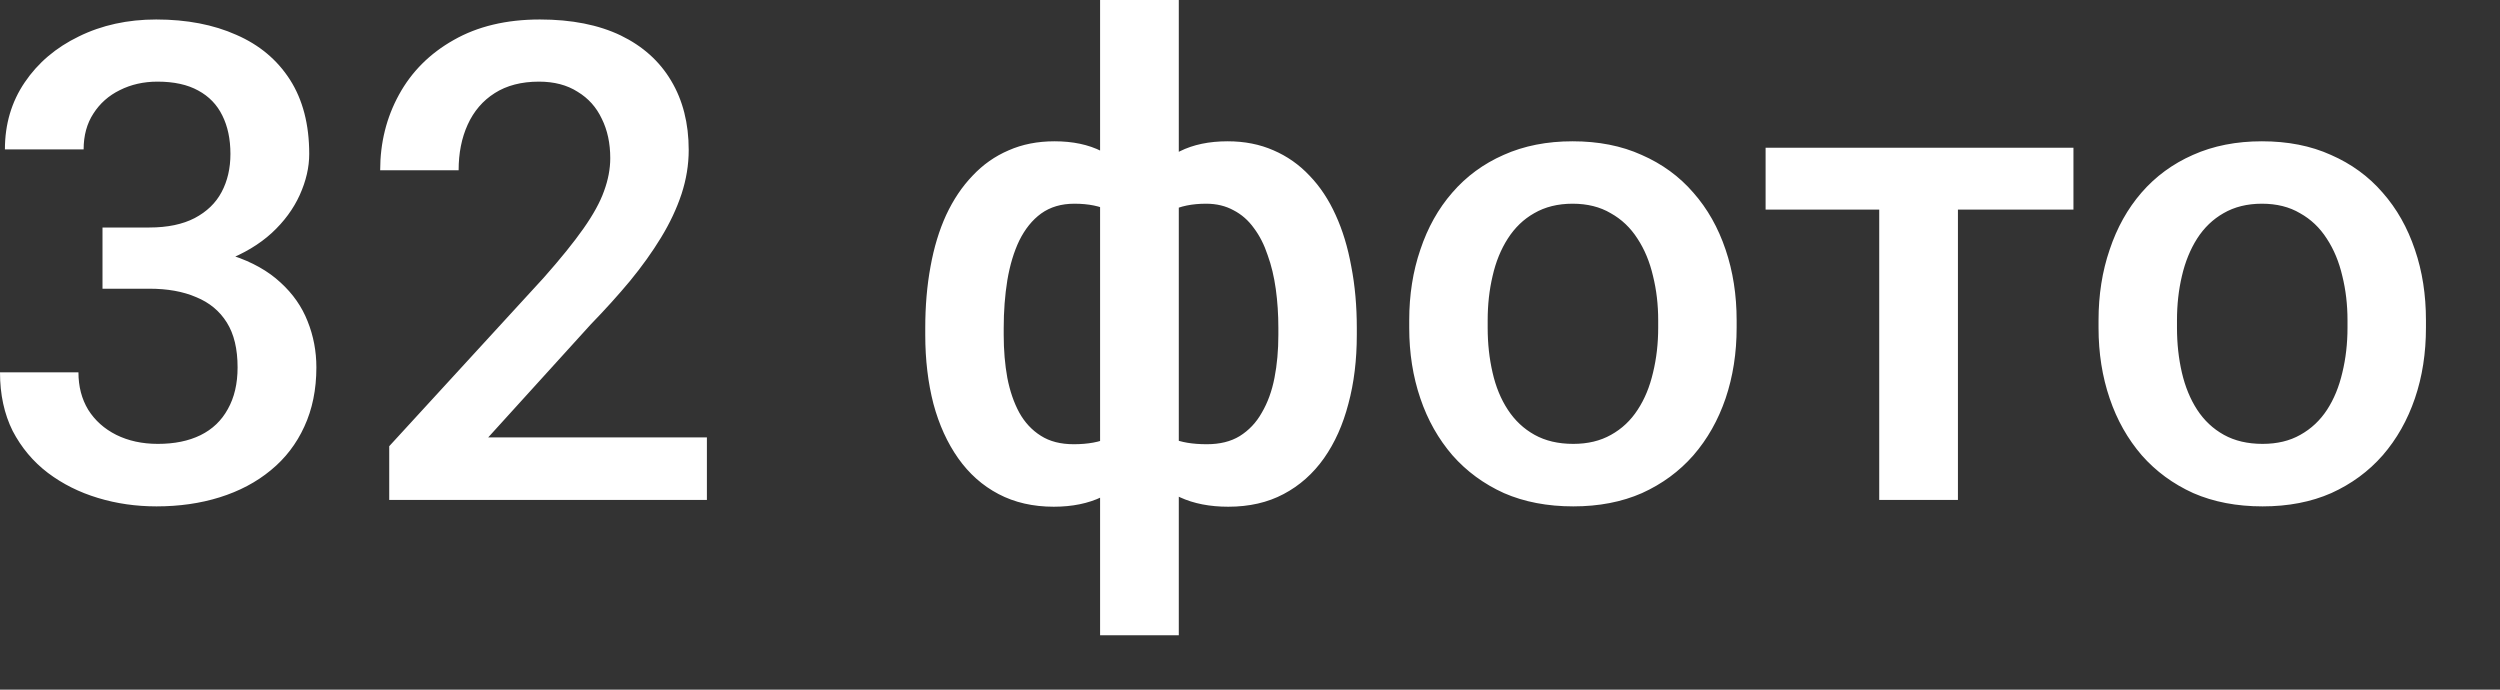 <?xml version="1.0" encoding="utf-8"?>
<svg xmlns="http://www.w3.org/2000/svg" fill="none" height="100%" overflow="visible" preserveAspectRatio="none" style="display: block;" viewBox="0 0 29 8" width="100%">
<rect x="0" y="0" width="29" height="8" fill="#333333" stroke="none"/>
<path d="M1.189 2.639H1.733C1.944 2.639 2.119 2.602 2.258 2.53C2.398 2.456 2.503 2.356 2.571 2.227C2.639 2.099 2.673 1.952 2.673 1.786C2.673 1.612 2.641 1.464 2.579 1.34C2.518 1.215 2.425 1.118 2.299 1.05C2.176 0.982 2.019 0.947 1.827 0.947C1.666 0.947 1.52 0.98 1.389 1.046C1.261 1.109 1.159 1.199 1.083 1.318C1.008 1.433 0.97 1.572 0.97 1.733H0.057C0.057 1.441 0.133 1.182 0.287 0.955C0.44 0.729 0.649 0.551 0.914 0.423C1.18 0.292 1.48 0.226 1.812 0.226C2.167 0.226 2.477 0.286 2.741 0.404C3.008 0.52 3.215 0.693 3.364 0.925C3.512 1.157 3.587 1.443 3.587 1.786C3.587 1.942 3.55 2.1 3.477 2.262C3.404 2.423 3.296 2.57 3.152 2.703C3.009 2.834 2.83 2.941 2.616 3.024C2.402 3.105 2.155 3.145 1.873 3.145H1.189V2.639ZM1.189 3.349V2.85H1.873C2.195 2.85 2.469 2.888 2.696 2.964C2.925 3.039 3.111 3.144 3.254 3.277C3.398 3.408 3.502 3.558 3.568 3.726C3.636 3.895 3.67 4.074 3.67 4.262C3.67 4.519 3.623 4.748 3.53 4.949C3.439 5.148 3.31 5.317 3.141 5.455C2.973 5.594 2.775 5.698 2.548 5.769C2.324 5.839 2.08 5.874 1.816 5.874C1.579 5.874 1.353 5.842 1.136 5.776C0.92 5.711 0.726 5.614 0.555 5.485C0.384 5.355 0.248 5.192 0.147 4.999C0.049 4.802 0 4.576 0 4.319H0.91C0.91 4.483 0.947 4.627 1.023 4.753C1.101 4.877 1.209 4.974 1.348 5.044C1.489 5.114 1.65 5.149 1.831 5.149C2.022 5.149 2.187 5.116 2.326 5.048C2.464 4.98 2.57 4.879 2.643 4.745C2.718 4.612 2.756 4.451 2.756 4.262C2.756 4.048 2.715 3.875 2.631 3.741C2.548 3.608 2.43 3.51 2.276 3.447C2.123 3.381 1.942 3.349 1.733 3.349H1.189ZM8.2 5.074V5.799H4.515V5.176L6.305 3.224C6.501 3.003 6.656 2.811 6.769 2.65C6.882 2.489 6.962 2.344 7.007 2.216C7.055 2.085 7.079 1.958 7.079 1.835C7.079 1.661 7.046 1.509 6.981 1.378C6.918 1.244 6.825 1.14 6.701 1.065C6.578 0.986 6.428 0.947 6.252 0.947C6.048 0.947 5.877 0.992 5.739 1.08C5.6 1.168 5.496 1.29 5.425 1.446C5.355 1.6 5.32 1.776 5.32 1.975H4.41C4.41 1.655 4.483 1.363 4.628 1.099C4.774 0.832 4.986 0.62 5.263 0.464C5.54 0.306 5.873 0.226 6.263 0.226C6.631 0.226 6.943 0.288 7.2 0.411C7.456 0.535 7.651 0.71 7.785 0.936C7.921 1.163 7.989 1.431 7.989 1.74C7.989 1.912 7.961 2.081 7.906 2.25C7.85 2.419 7.771 2.587 7.668 2.756C7.567 2.922 7.447 3.09 7.309 3.258C7.171 3.424 7.018 3.593 6.852 3.764L5.663 5.074H8.2ZM15.739 3.805V3.885C15.739 4.174 15.707 4.441 15.641 4.685C15.578 4.927 15.484 5.137 15.358 5.316C15.232 5.494 15.076 5.633 14.89 5.731C14.706 5.829 14.492 5.878 14.248 5.878C14.034 5.878 13.848 5.842 13.689 5.769C13.531 5.696 13.397 5.594 13.289 5.463C13.181 5.33 13.094 5.174 13.028 4.995C12.963 4.813 12.915 4.615 12.885 4.398V3.216C12.915 2.985 12.962 2.773 13.025 2.582C13.09 2.389 13.177 2.221 13.285 2.08C13.396 1.939 13.53 1.831 13.686 1.755C13.842 1.677 14.027 1.639 14.241 1.639C14.437 1.639 14.614 1.674 14.773 1.744C14.931 1.812 15.071 1.91 15.192 2.039C15.313 2.165 15.414 2.317 15.494 2.495C15.575 2.672 15.635 2.87 15.675 3.092C15.718 3.313 15.739 3.551 15.739 3.805ZM14.829 3.885V3.805C14.829 3.647 14.819 3.496 14.799 3.352C14.779 3.209 14.748 3.078 14.705 2.96C14.665 2.839 14.612 2.735 14.546 2.647C14.481 2.556 14.402 2.487 14.309 2.439C14.218 2.389 14.112 2.363 13.991 2.363C13.828 2.363 13.692 2.391 13.584 2.446C13.478 2.499 13.397 2.575 13.342 2.673C13.289 2.769 13.255 2.879 13.24 3.005V4.613C13.258 4.719 13.294 4.812 13.35 4.893C13.407 4.974 13.489 5.038 13.595 5.085C13.7 5.131 13.835 5.153 13.999 5.153C14.15 5.153 14.277 5.122 14.38 5.059C14.486 4.993 14.572 4.903 14.637 4.787C14.705 4.671 14.754 4.537 14.784 4.383C14.814 4.23 14.829 4.063 14.829 3.885ZM10.733 3.885V3.805C10.733 3.551 10.753 3.313 10.794 3.092C10.834 2.87 10.894 2.672 10.975 2.495C11.058 2.317 11.16 2.165 11.281 2.039C11.402 1.91 11.541 1.812 11.7 1.744C11.858 1.674 12.036 1.639 12.232 1.639C12.444 1.639 12.626 1.677 12.78 1.755C12.933 1.831 13.063 1.939 13.168 2.08C13.277 2.221 13.362 2.389 13.425 2.582C13.491 2.773 13.539 2.985 13.569 3.216V4.353C13.541 4.574 13.494 4.778 13.429 4.964C13.364 5.151 13.278 5.312 13.172 5.448C13.066 5.584 12.935 5.689 12.78 5.765C12.623 5.84 12.438 5.878 12.224 5.878C11.983 5.878 11.769 5.829 11.583 5.731C11.396 5.633 11.241 5.494 11.115 5.316C10.989 5.137 10.893 4.927 10.828 4.685C10.765 4.441 10.733 4.174 10.733 3.885ZM11.643 3.805V3.885C11.643 4.063 11.657 4.23 11.685 4.383C11.715 4.537 11.761 4.671 11.824 4.787C11.887 4.9 11.97 4.99 12.074 5.055C12.177 5.121 12.304 5.153 12.455 5.153C12.621 5.153 12.757 5.128 12.863 5.078C12.968 5.027 13.049 4.958 13.104 4.87C13.162 4.782 13.2 4.681 13.217 4.568V3.005C13.203 2.879 13.167 2.769 13.112 2.673C13.056 2.575 12.976 2.499 12.87 2.446C12.764 2.391 12.628 2.363 12.463 2.363C12.311 2.363 12.183 2.401 12.077 2.477C11.974 2.552 11.89 2.657 11.824 2.79C11.761 2.921 11.715 3.074 11.685 3.251C11.657 3.424 11.643 3.609 11.643 3.805ZM12.761 7.369V0H13.674V7.369H12.761ZM16.347 3.802V3.715C16.347 3.42 16.39 3.147 16.476 2.896C16.561 2.641 16.684 2.421 16.846 2.235C17.009 2.046 17.208 1.9 17.442 1.797C17.679 1.691 17.945 1.639 18.242 1.639C18.542 1.639 18.809 1.691 19.043 1.797C19.279 1.9 19.48 2.046 19.643 2.235C19.807 2.421 19.931 2.641 20.017 2.896C20.102 3.147 20.145 3.42 20.145 3.715V3.802C20.145 4.096 20.102 4.369 20.017 4.621C19.931 4.873 19.807 5.093 19.643 5.282C19.48 5.468 19.281 5.614 19.047 5.72C18.813 5.823 18.547 5.874 18.25 5.874C17.951 5.874 17.682 5.823 17.446 5.72C17.212 5.614 17.013 5.468 16.849 5.282C16.686 5.093 16.561 4.873 16.476 4.621C16.39 4.369 16.347 4.096 16.347 3.802ZM17.257 3.715V3.802C17.257 3.985 17.276 4.159 17.314 4.323C17.351 4.486 17.41 4.63 17.491 4.753C17.572 4.877 17.675 4.974 17.801 5.044C17.927 5.114 18.076 5.149 18.25 5.149C18.419 5.149 18.564 5.114 18.688 5.044C18.814 4.974 18.917 4.877 18.997 4.753C19.078 4.63 19.137 4.486 19.175 4.323C19.215 4.159 19.235 3.985 19.235 3.802V3.715C19.235 3.534 19.215 3.363 19.175 3.202C19.137 3.038 19.077 2.893 18.994 2.767C18.913 2.641 18.81 2.543 18.684 2.473C18.561 2.4 18.413 2.363 18.242 2.363C18.071 2.363 17.923 2.4 17.797 2.473C17.673 2.543 17.572 2.641 17.491 2.767C17.41 2.893 17.351 3.038 17.314 3.202C17.276 3.363 17.257 3.534 17.257 3.715ZM22.712 1.714V5.799H21.799V1.714H22.712ZM24.052 1.714V2.431H20.481V1.714H24.052ZM24.343 3.802V3.715C24.343 3.42 24.386 3.147 24.472 2.896C24.557 2.641 24.68 2.421 24.841 2.235C25.005 2.046 25.204 1.9 25.438 1.797C25.675 1.691 25.942 1.639 26.238 1.639C26.538 1.639 26.805 1.691 27.039 1.797C27.275 1.9 27.476 2.046 27.639 2.235C27.803 2.421 27.927 2.641 28.013 2.896C28.099 3.147 28.141 3.42 28.141 3.715V3.802C28.141 4.096 28.099 4.369 28.013 4.621C27.927 4.873 27.803 5.093 27.639 5.282C27.476 5.468 27.277 5.614 27.043 5.72C26.809 5.823 26.543 5.874 26.246 5.874C25.947 5.874 25.678 5.823 25.442 5.72C25.208 5.614 25.009 5.468 24.845 5.282C24.682 5.093 24.557 4.873 24.472 4.621C24.386 4.369 24.343 4.096 24.343 3.802ZM25.253 3.715V3.802C25.253 3.985 25.272 4.159 25.31 4.323C25.348 4.486 25.407 4.63 25.487 4.753C25.568 4.877 25.671 4.974 25.797 5.044C25.923 5.114 26.073 5.149 26.246 5.149C26.415 5.149 26.561 5.114 26.684 5.044C26.81 4.974 26.913 4.877 26.994 4.753C27.074 4.63 27.133 4.486 27.171 4.323C27.211 4.159 27.231 3.985 27.231 3.802V3.715C27.231 3.534 27.211 3.363 27.171 3.202C27.133 3.038 27.073 2.893 26.99 2.767C26.909 2.641 26.806 2.543 26.68 2.473C26.557 2.4 26.41 2.363 26.238 2.363C26.067 2.363 25.919 2.4 25.793 2.473C25.67 2.543 25.568 2.641 25.487 2.767C25.407 2.893 25.348 3.038 25.31 3.202C25.272 3.363 25.253 3.534 25.253 3.715Z" fill="white" id="Vector"/>
</svg>